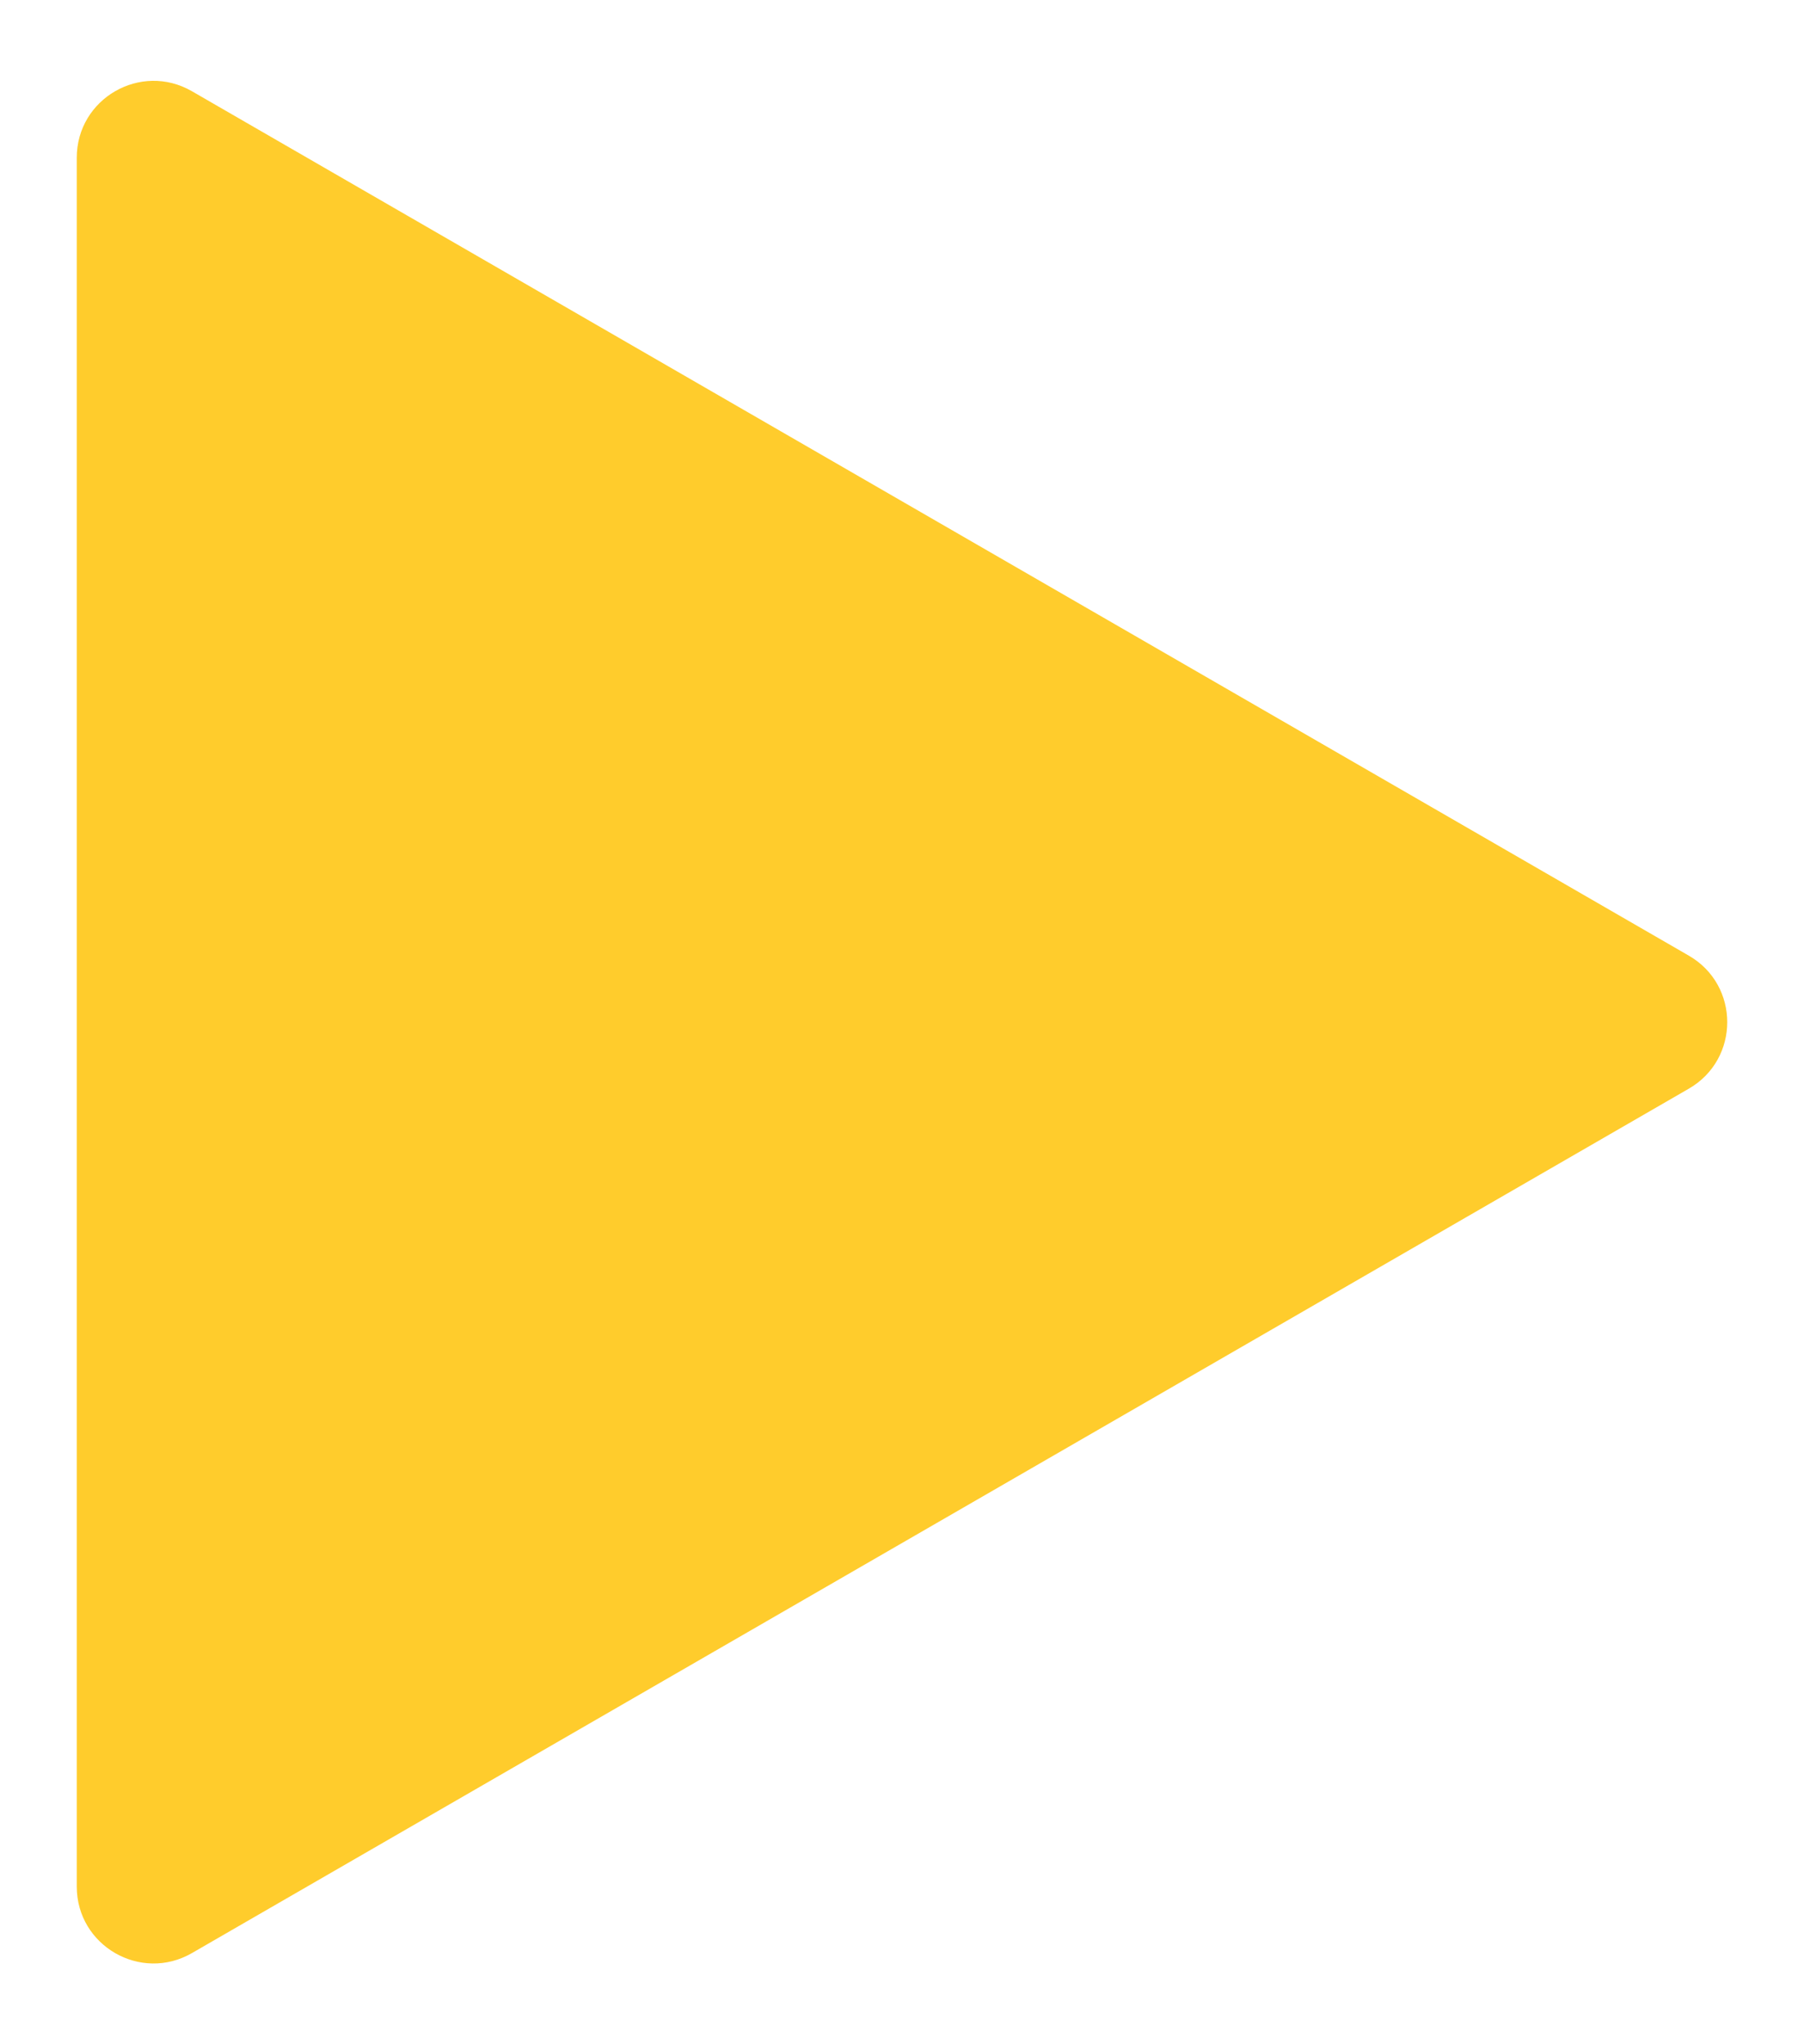 <svg width="376" height="426" viewBox="0 0 376 426" fill="none" xmlns="http://www.w3.org/2000/svg">
<g filter="url(#filter0_d_4619_17)">
<path d="M352 187.144C362.667 193.302 362.667 208.698 352 214.856L40 394.99C29.333 401.148 16 393.45 16 381.133V20.867C16 8.55 29.333 0.852 40 7.01L352 187.144Z" fill="#FFCC2C"/>
</g>
<defs>
<filter id="filter0_d_4619_17" x="0" y="0.843" width="376" height="424.314" filterUnits="userSpaceOnUse" color-interpolation-filters="sRGB">
<feFlood flood-opacity="0" result="BackgroundImageFix"/>
<feColorMatrix in="SourceAlpha" type="matrix" values="0 0 0 0 0 0 0 0 0 0 0 0 0 0 0 0 0 0 127 0" result="hardAlpha"/>
<feOffset dy="12"/>
<feGaussianBlur stdDeviation="8"/>
<feComposite in2="hardAlpha" operator="out"/>
<feColorMatrix type="matrix" values="0 0 0 0 0 0 0 0 0 0 0 0 0 0 0 0 0 0 0.25 0"/>
<feBlend mode="normal" in2="BackgroundImageFix" result="effect1_dropShadow_4619_17"/>
<feBlend mode="normal" in="SourceGraphic" in2="effect1_dropShadow_4619_17" result="shape"/>
</filter>
</defs>
</svg>
